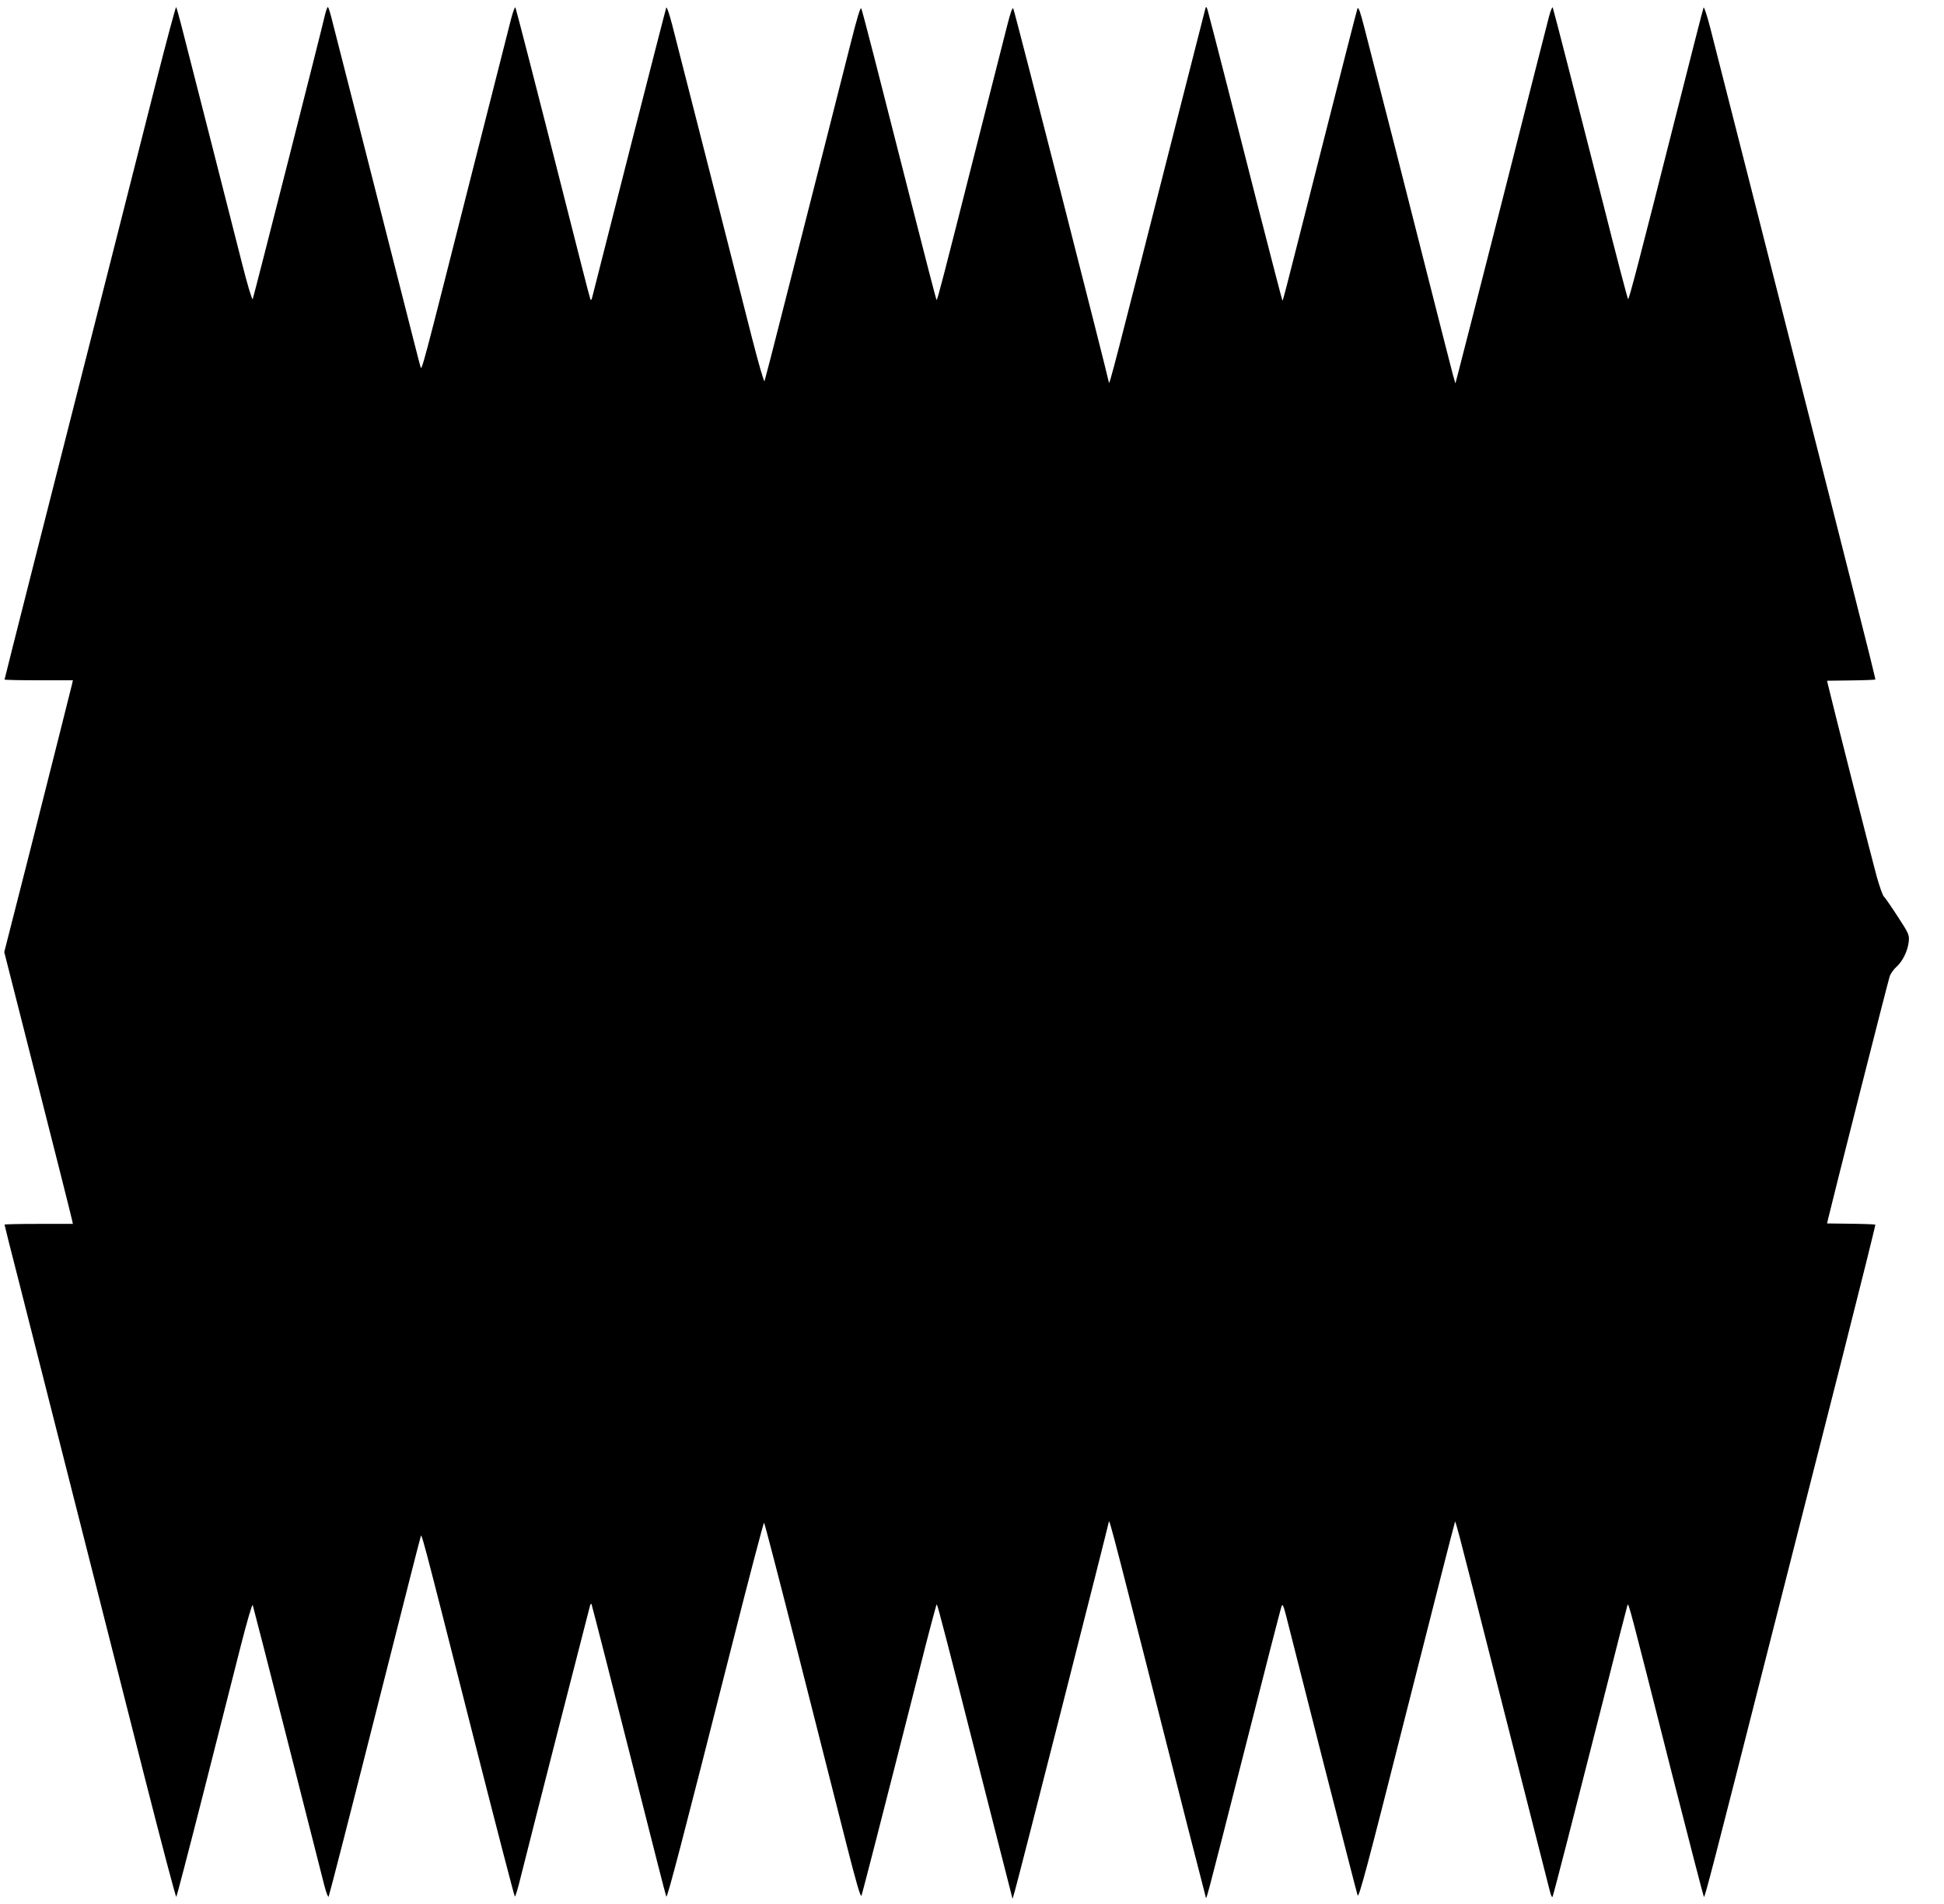  <svg version="1.0" xmlns="http://www.w3.org/2000/svg"
 width="1280pt" height="1254pt" viewBox="0 0 1280 1254"
 preserveAspectRatio="xMidYMid meet"><g transform="translate(0,1254) scale(0.1,-0.1)"
fill="#000000" stroke="none">
<path d="M1027 11997 c-70 -276 -235 -927 -367 -1447 -132 -520 -328 -1290
-435 -1712 -107 -422 -195 -770 -195 -773 0 -3 101 -5 225 -5 l225 0 -6 -27
c-13 -54 -127 -506 -285 -1131 l-161 -632 157 -618 c177 -697 280 -1104 289
-1145 l6 -27 -225 0 c-124 0 -225 -2 -225 -5 0 -4 40 -164 90 -358 85 -333
381 -1502 832 -3279 112 -439 205 -794 209 -790 3 4 84 313 179 687 95 374
205 808 245 965 40 157 75 278 79 270 3 -8 105 -406 227 -885 121 -478 231
-910 244 -960 13 -50 26 -83 29 -75 9 26 138 528 370 1445 124 490 229 903
234 918 9 33 -15 122 364 -1370 139 -546 255 -993 258 -993 3 0 15 37 27 83
99 395 465 1825 469 1837 4 8 8 11 9 5 7 -22 124 -479 300 -1175 102 -404 188
-742 192 -750 6 -16 109 380 429 1642 115 455 212 824 215 820 4 -4 107 -401
229 -882 122 -481 263 -1036 313 -1234 63 -247 93 -353 99 -340 7 18 112 425
384 1496 59 235 110 426 112 423 6 -5 81 -296 262 -1010 90 -352 179 -705 200
-785 l37 -145 16 55 c26 90 616 2409 618 2428 2 29 30 -80 519 -2008 61 -239
114 -444 117 -455 8 -26 -18 -122 259 965 129 509 238 934 243 944 6 15 12 1
28 -60 11 -43 120 -472 242 -953 123 -480 226 -882 230 -893 8 -21 67 201 301
1127 202 795 330 1300 337 1320 8 24 -26 153 328 -1240 158 -621 293 -1152
300 -1180 7 -29 15 -44 18 -35 9 23 147 561 327 1270 88 349 163 642 166 650
7 17 13 -5 290 -1100 114 -448 210 -818 213 -822 6 -7 53 174 441 1702 132
520 342 1345 466 1833 124 489 224 891 222 892 -2 2 -74 5 -161 6 l-157 2 6
26 c25 108 391 1552 406 1600 6 19 26 47 45 64 41 36 75 106 81 168 4 42 0 52
-74 165 -42 65 -83 124 -90 130 -7 6 -29 66 -48 135 -28 100 -298 1164 -320
1260 l-6 26 157 2 c87 1 159 4 161 6 2 1 -63 263 -144 581 -80 319 -232 914
-336 1324 -208 821 -550 2163 -608 2390 -21 80 -40 138 -43 130 -4 -8 -85
-328 -182 -710 -242 -957 -308 -1210 -315 -1210 -3 0 -77 282 -164 628 -179
703 -324 1269 -332 1292 -3 8 -14 -19 -25 -60 -11 -41 -146 -572 -300 -1180
-155 -608 -289 -1134 -299 -1170 l-17 -65 -16 55 c-8 30 -79 307 -157 615
-131 519 -339 1335 -427 1674 -26 102 -39 139 -45 125 -4 -10 -107 -413 -229
-894 -280 -1104 -261 -1031 -266 -1026 -2 2 -71 269 -154 592 -141 556 -307
1205 -334 1304 -9 35 -13 41 -18 25 -3 -11 -76 -297 -162 -635 -456 -1794
-472 -1857 -474 -1827 -3 27 -616 2430 -629 2460 -5 12 -18 -23 -40 -110 -18
-70 -120 -474 -228 -897 -193 -762 -230 -906 -237 -912 -2 -2 -74 277 -161
619 -231 910 -326 1280 -335 1301 -5 14 -27 -58 -74 -245 -69 -272 -215 -850
-433 -1704 -68 -269 -127 -497 -130 -505 -4 -8 -41 122 -84 290 -119 470 -489
1920 -525 2060 -18 69 -35 118 -38 110 -5 -11 -437 -1705 -487 -1905 -5 -21
-9 -25 -13 -15 -4 8 -83 319 -177 690 -175 691 -307 1203 -316 1230 -3 8 -16
-25 -29 -75 -12 -49 -127 -499 -254 -1000 -341 -1346 -334 -1321 -343 -1288
-5 15 -67 260 -139 543 -72 283 -194 763 -271 1065 -77 303 -152 595 -166 650
-13 55 -28 104 -32 108 -4 4 -12 -18 -20 -50 -19 -87 -469 -1856 -476 -1873
-4 -8 -35 95 -69 230 -111 438 -344 1351 -388 1522 -23 92 -45 169 -47 172 -3
2 -63 -221 -133 -497z"/>
</g>
</svg>
